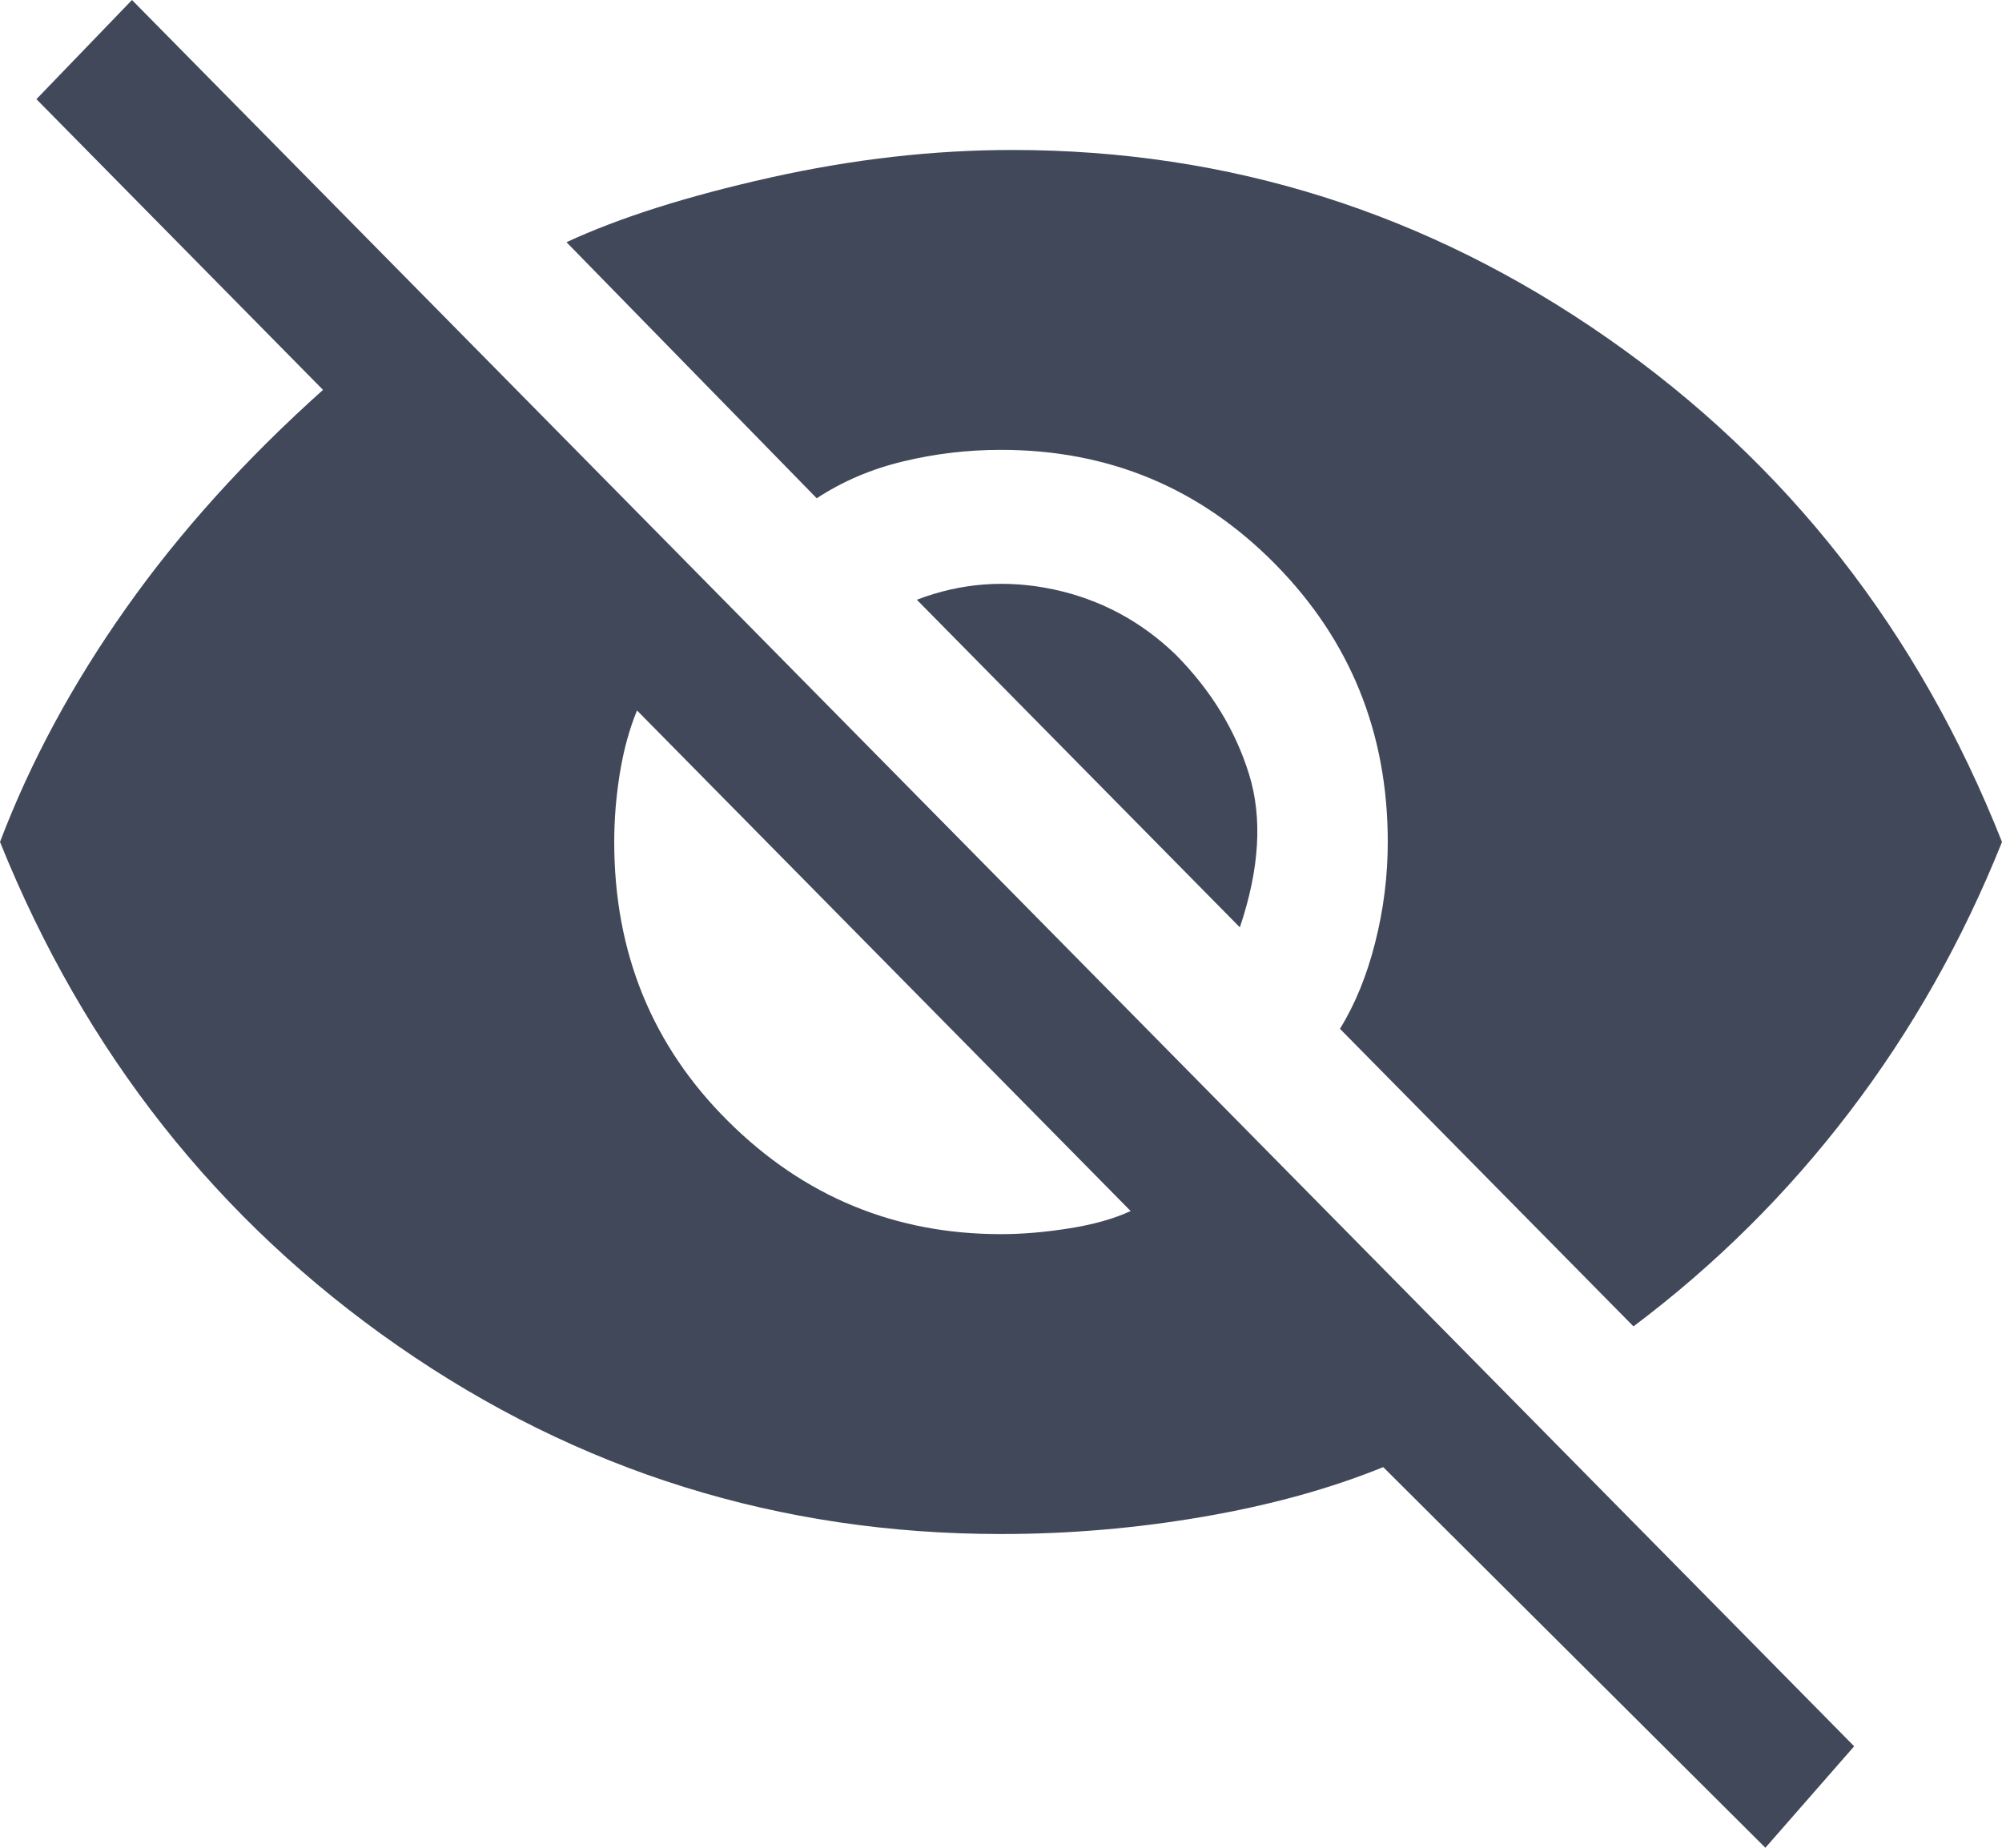 <?xml version="1.0" encoding="UTF-8"?>
<svg width="26px" height="24px" viewBox="0 0 26 24" version="1.1" xmlns="http://www.w3.org/2000/svg" xmlns:xlink="http://www.w3.org/1999/xlink">
    <!-- Generator: Sketch 52.6 (67491) - http://www.bohemiancoding.com/sketch -->
    <title>Shape@2x</title>
    <desc>Created with Sketch.</desc>
    <g id="Page-1" stroke="none" stroke-width="1" fill="none" fill-rule="evenodd">
        <g id="m-sign-in-3" transform="translate(-324, -368)" fill="#414859" fill-rule="nonzero">
            <path d="M346.927,392 L341.964,387.056 C341.274,387.336 340.496,387.551 339.63,387.7 C338.763,387.85 337.886,387.925 337,387.925 C334.124,387.925 331.514,387.111 329.17,385.483 C326.827,383.855 325.103,381.673 324,378.936 C324.394,377.898 324.941,376.884 325.64,375.895 C326.339,374.906 327.191,373.963 328.195,373.064 L324.473,369.288 L325.714,368 L348.08,390.682 L346.927,392 Z M337,384.03 C337.276,384.03 337.571,384.005 337.886,383.955 C338.202,383.905 338.467,383.83 338.684,383.73 L332.273,377.228 C332.174,377.468 332.1,377.738 332.051,378.037 C332.002,378.337 331.977,378.637 331.977,378.936 C331.977,380.375 332.47,381.583 333.455,382.562 C334.439,383.541 335.621,384.03 337,384.03 Z M345.214,385.228 L341.402,381.363 C341.599,381.044 341.752,380.669 341.86,380.24 C341.969,379.81 342.023,379.376 342.023,378.936 C342.023,377.518 341.535,376.315 340.56,375.326 C339.585,374.337 338.398,373.843 337,373.843 C336.567,373.843 336.143,373.893 335.73,373.993 C335.316,374.092 334.942,374.252 334.607,374.472 L331.357,371.146 C332.046,370.826 332.928,370.547 334.001,370.307 C335.075,370.067 336.123,369.948 337.148,369.948 C339.964,369.948 342.54,370.762 344.874,372.39 C347.208,374.017 348.917,376.2 350,378.936 C349.488,380.215 348.828,381.383 348.02,382.442 C347.213,383.501 346.277,384.429 345.214,385.228 Z M340.102,380.045 L335.907,375.79 C336.478,375.571 337.069,375.526 337.68,375.655 C338.29,375.785 338.822,376.07 339.275,376.509 C339.728,376.969 340.043,377.483 340.22,378.052 C340.398,378.622 340.358,379.286 340.102,380.045 Z" id="Shape"></path>
        </g>
    </g>
</svg>
